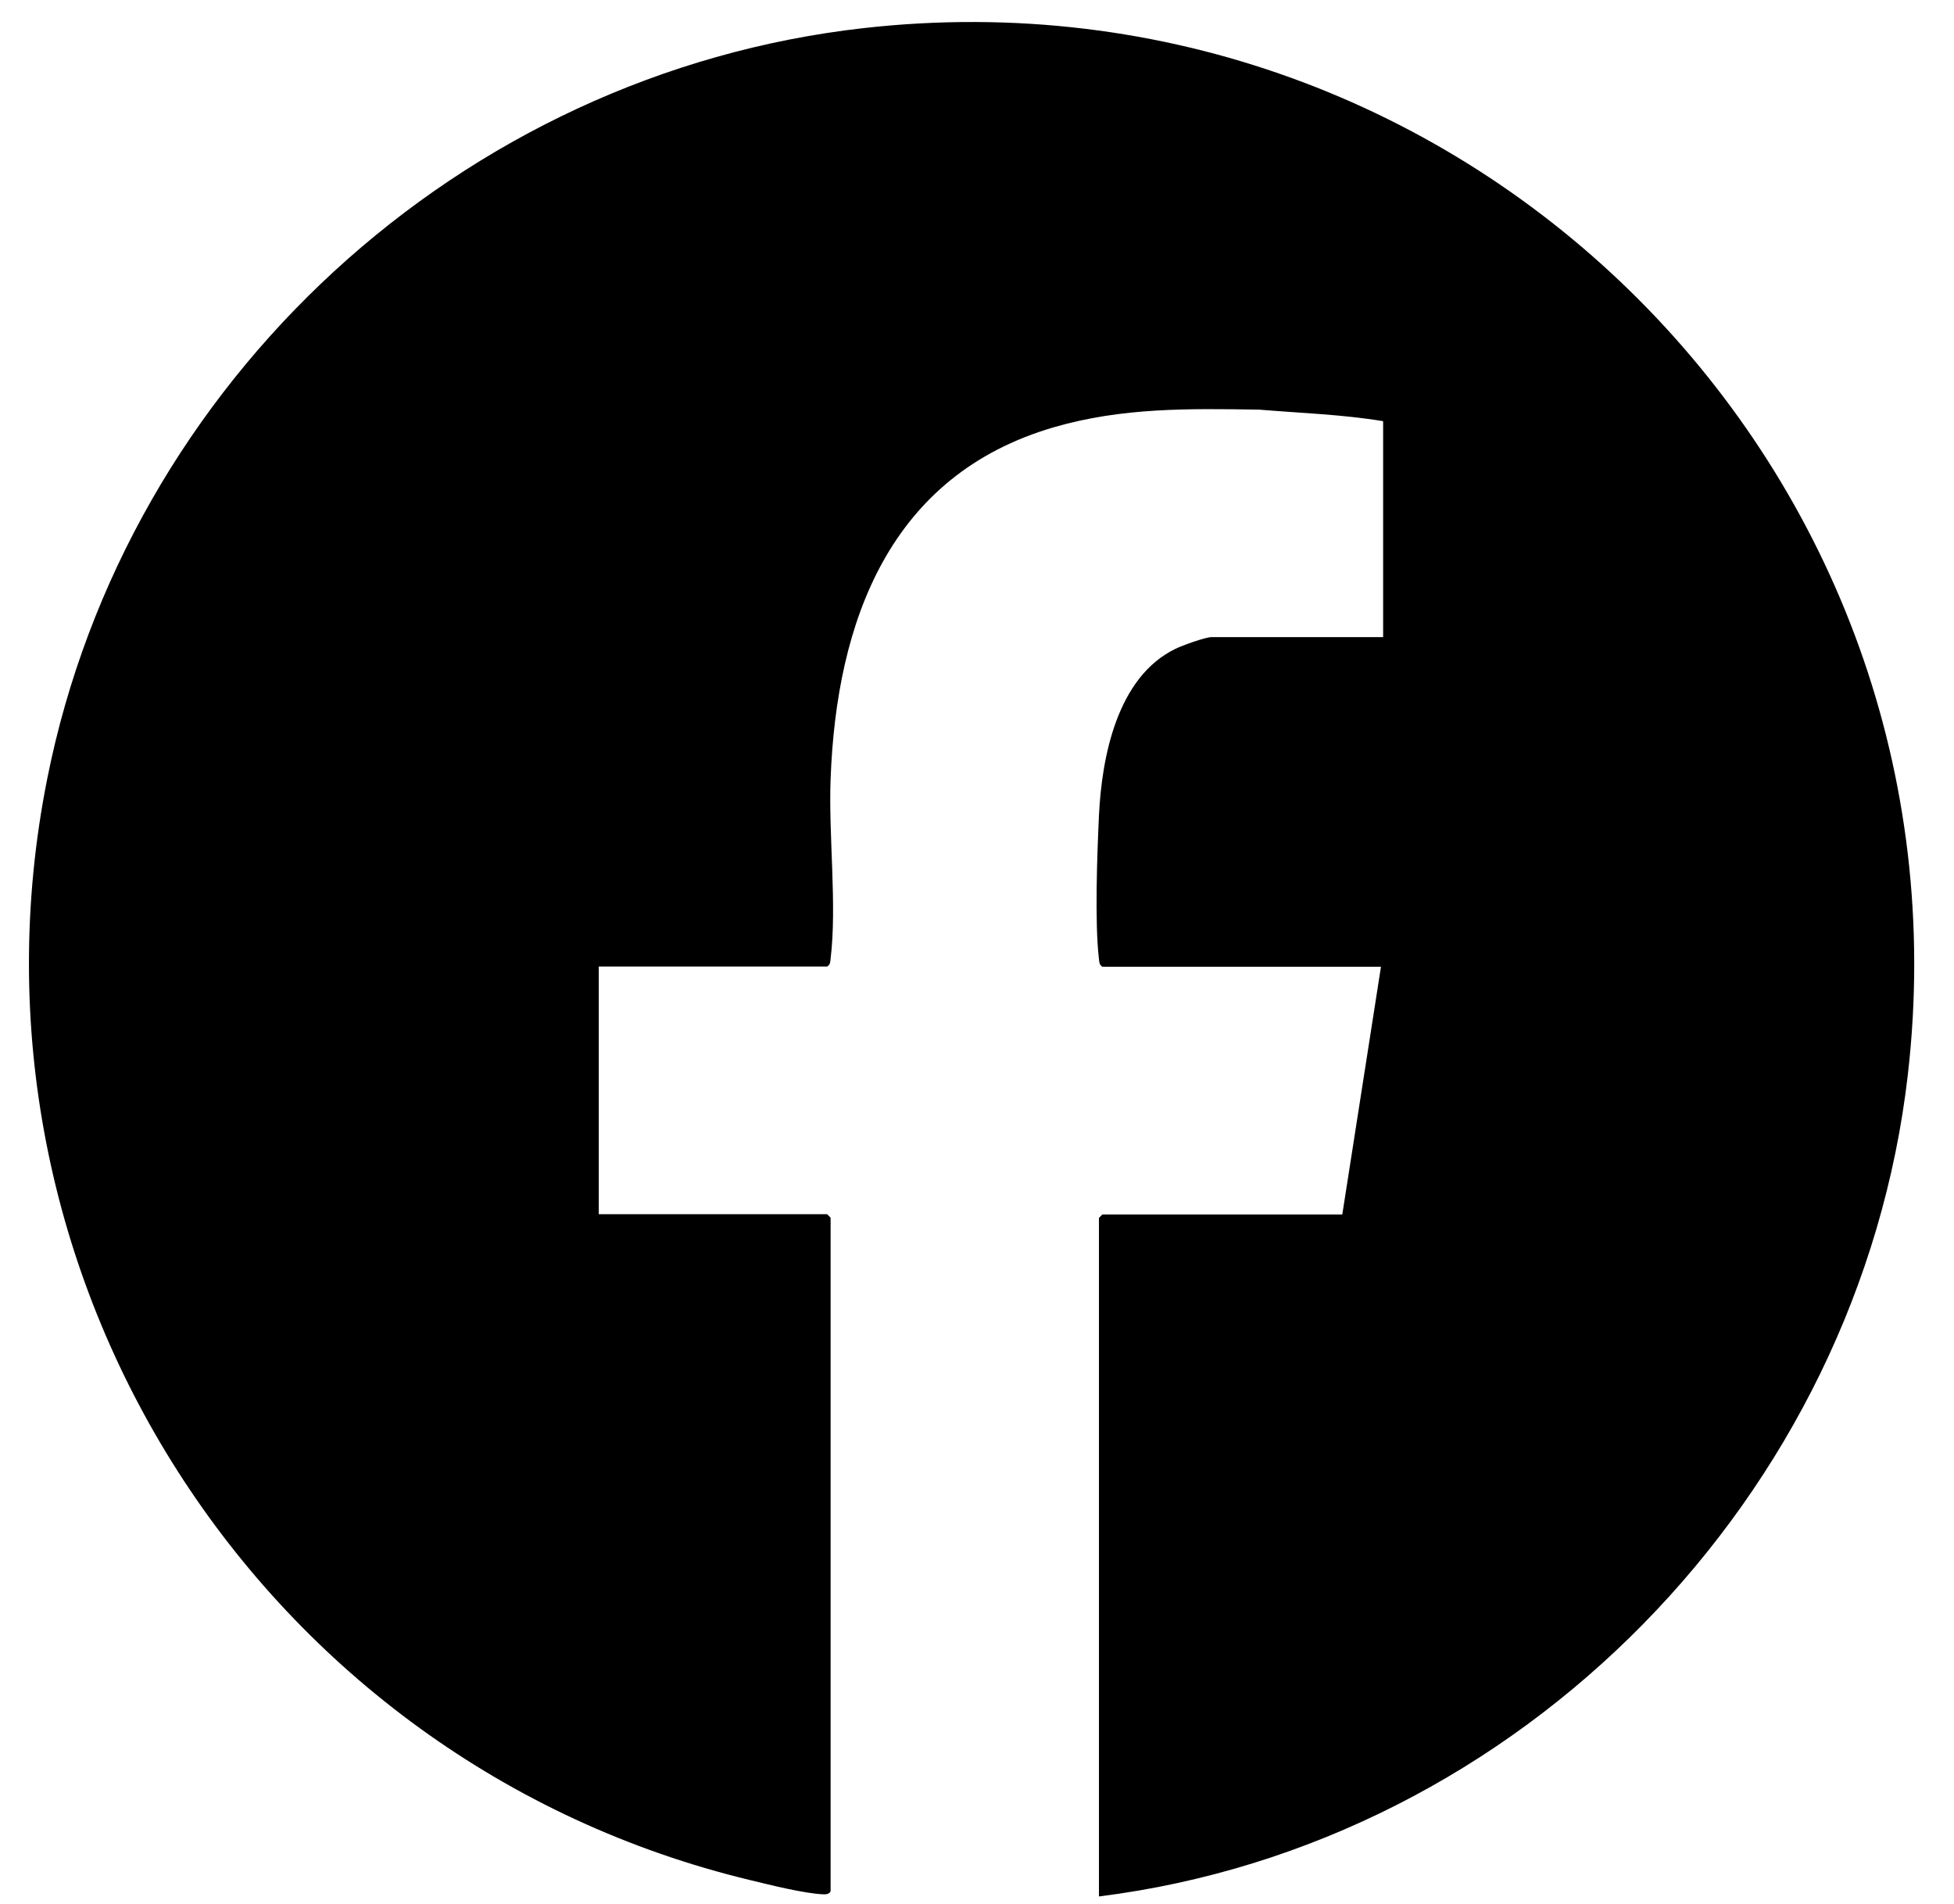 <svg width="39" height="38" viewBox="0 0 39 38" fill="none" xmlns="http://www.w3.org/2000/svg">
<path d="M16.578 37.743C16.561 37.804 16.483 37.812 16.426 37.808C16.049 37.791 15.368 37.621 14.978 37.526C5.195 35.176 -1.037 25.453 0.945 15.531C2.528 7.608 9.197 1.467 17.237 0.561C29.298 -0.797 39.467 9.39 38.079 21.446C37.112 29.863 30.351 36.797 21.934 37.851V24.308L22.003 24.239H26.791L27.563 19.295H22.003C21.938 19.256 21.943 19.204 21.934 19.139C21.847 18.41 21.899 17.04 21.934 16.277C21.99 15.106 22.298 13.514 23.46 12.95C23.591 12.885 24.059 12.716 24.18 12.716H27.606V8.406C26.787 8.271 25.958 8.245 25.134 8.176C23.729 8.154 22.394 8.132 21.036 8.527C17.758 9.481 16.695 12.391 16.578 15.548C16.535 16.667 16.708 18.068 16.578 19.134C16.57 19.2 16.574 19.252 16.509 19.291H11.951V24.234H16.509L16.578 24.304V37.734V37.743Z" fill="#2C88DB" style="fill:#2C88DB;fill:color(display-p3 0.172 0.533 0.859);fill-opacity:1;"/>
</svg>
